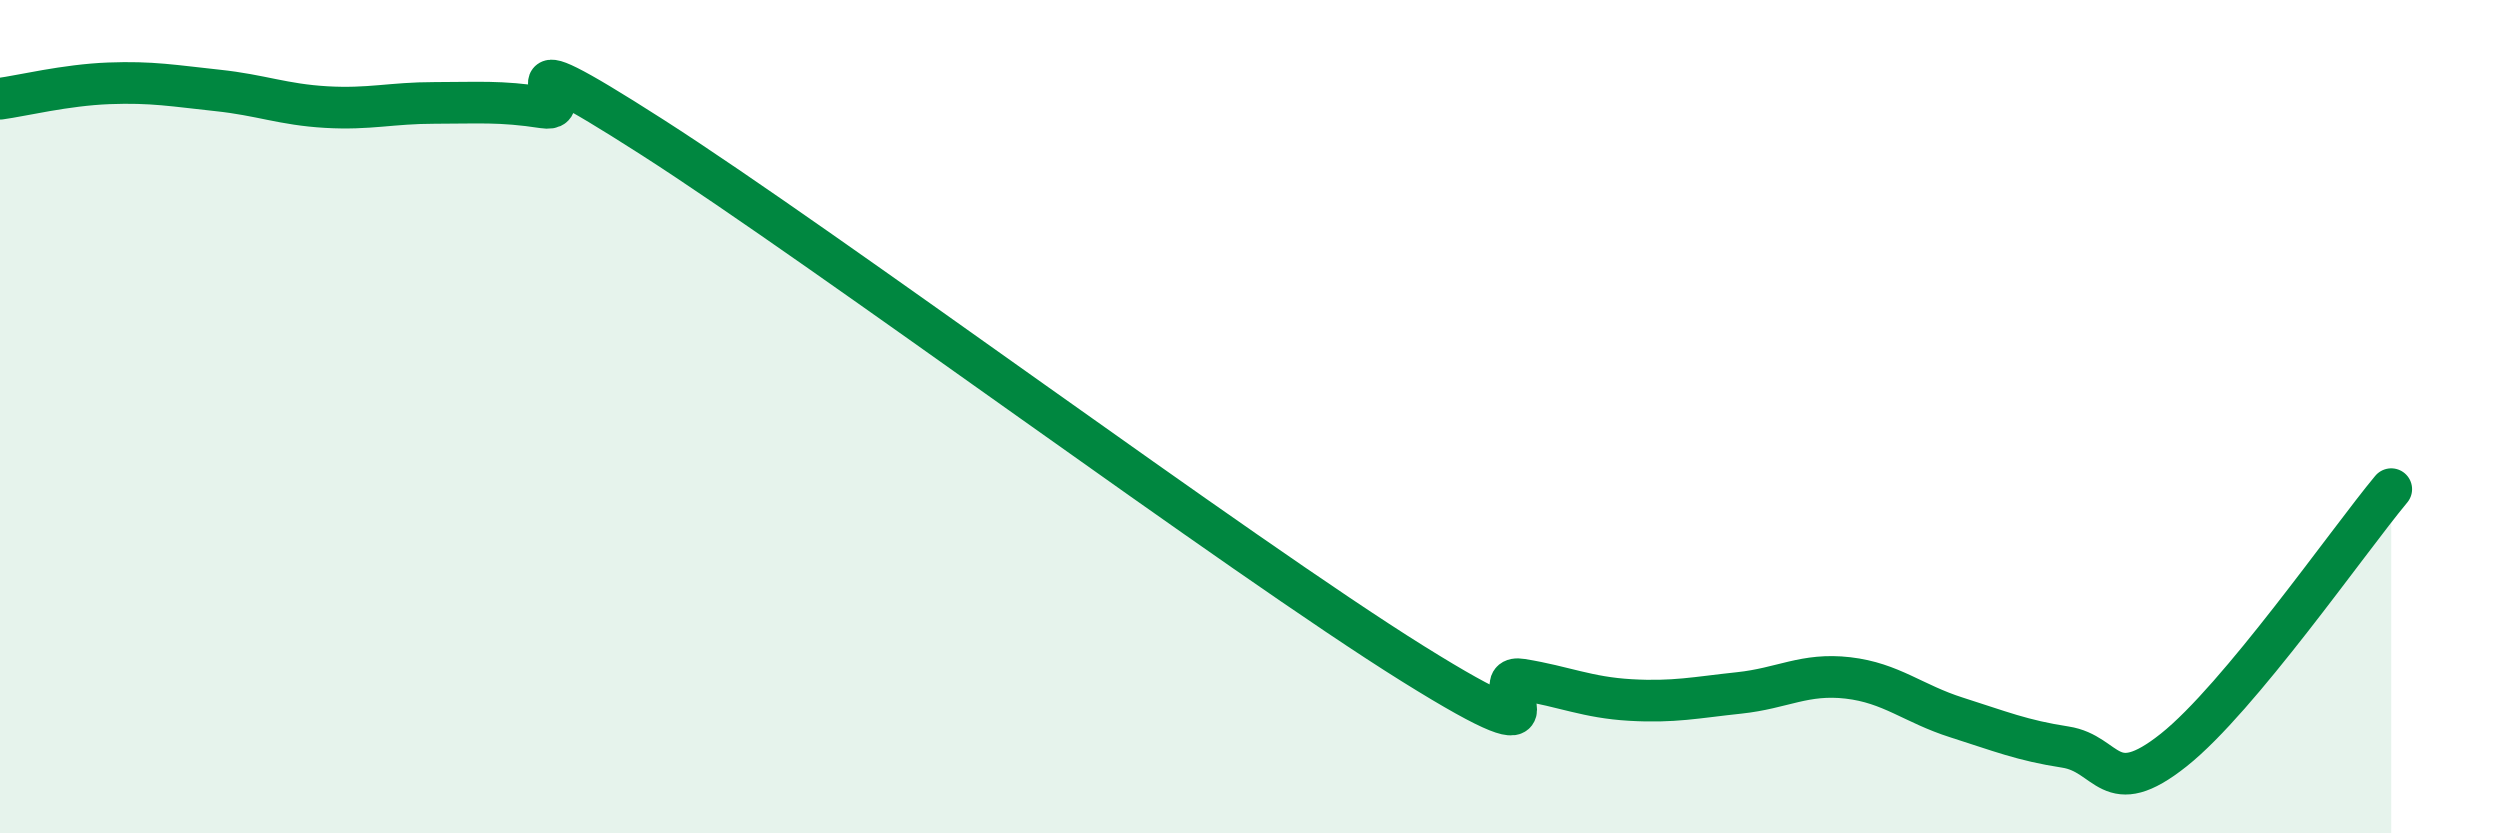 
    <svg width="60" height="20" viewBox="0 0 60 20" xmlns="http://www.w3.org/2000/svg">
      <path
        d="M 0,2.37 C 0.52,2.3 1.57,2.04 2.61,2 C 3.65,1.96 4.18,2.06 5.22,2.17 C 6.26,2.28 6.79,2.51 7.83,2.57 C 8.87,2.63 9.39,2.47 10.43,2.47 C 11.47,2.47 12,2.42 13.04,2.58 C 14.08,2.74 11.48,0.62 15.65,3.29 C 19.82,5.96 29.74,13.33 33.91,15.93 C 38.08,18.53 35.48,16.14 36.52,16.31 C 37.56,16.48 38.09,16.74 39.13,16.8 C 40.17,16.86 40.7,16.74 41.74,16.63 C 42.78,16.52 43.31,16.15 44.35,16.27 C 45.39,16.39 45.92,16.89 46.96,17.22 C 48,17.55 48.53,17.77 49.57,17.93 C 50.61,18.09 50.61,19.24 52.17,18 C 53.73,16.76 56.35,12.99 57.39,11.74L57.39 20L0 20Z"
        fill="#008740"
        opacity="0.1"
        stroke-linecap="round"
        stroke-linejoin="round"
      />
      <path
        d="M 0,2.37 C 0.52,2.3 1.57,2.04 2.61,2 C 3.65,1.96 4.18,2.06 5.22,2.17 C 6.26,2.28 6.79,2.51 7.83,2.57 C 8.87,2.63 9.39,2.47 10.43,2.47 C 11.47,2.47 12,2.42 13.04,2.58 C 14.08,2.74 11.48,0.62 15.65,3.29 C 19.82,5.96 29.74,13.33 33.91,15.93 C 38.08,18.53 35.48,16.14 36.52,16.31 C 37.56,16.48 38.09,16.74 39.13,16.8 C 40.17,16.86 40.7,16.74 41.74,16.63 C 42.78,16.52 43.31,16.15 44.35,16.27 C 45.39,16.39 45.92,16.89 46.96,17.22 C 48,17.55 48.53,17.77 49.57,17.93 C 50.61,18.09 50.61,19.24 52.17,18 C 53.73,16.76 56.35,12.99 57.39,11.74"
        stroke="#008740"
        stroke-width="1"
        fill="none"
        stroke-linecap="round"
        stroke-linejoin="round"
      />
    </svg>
  